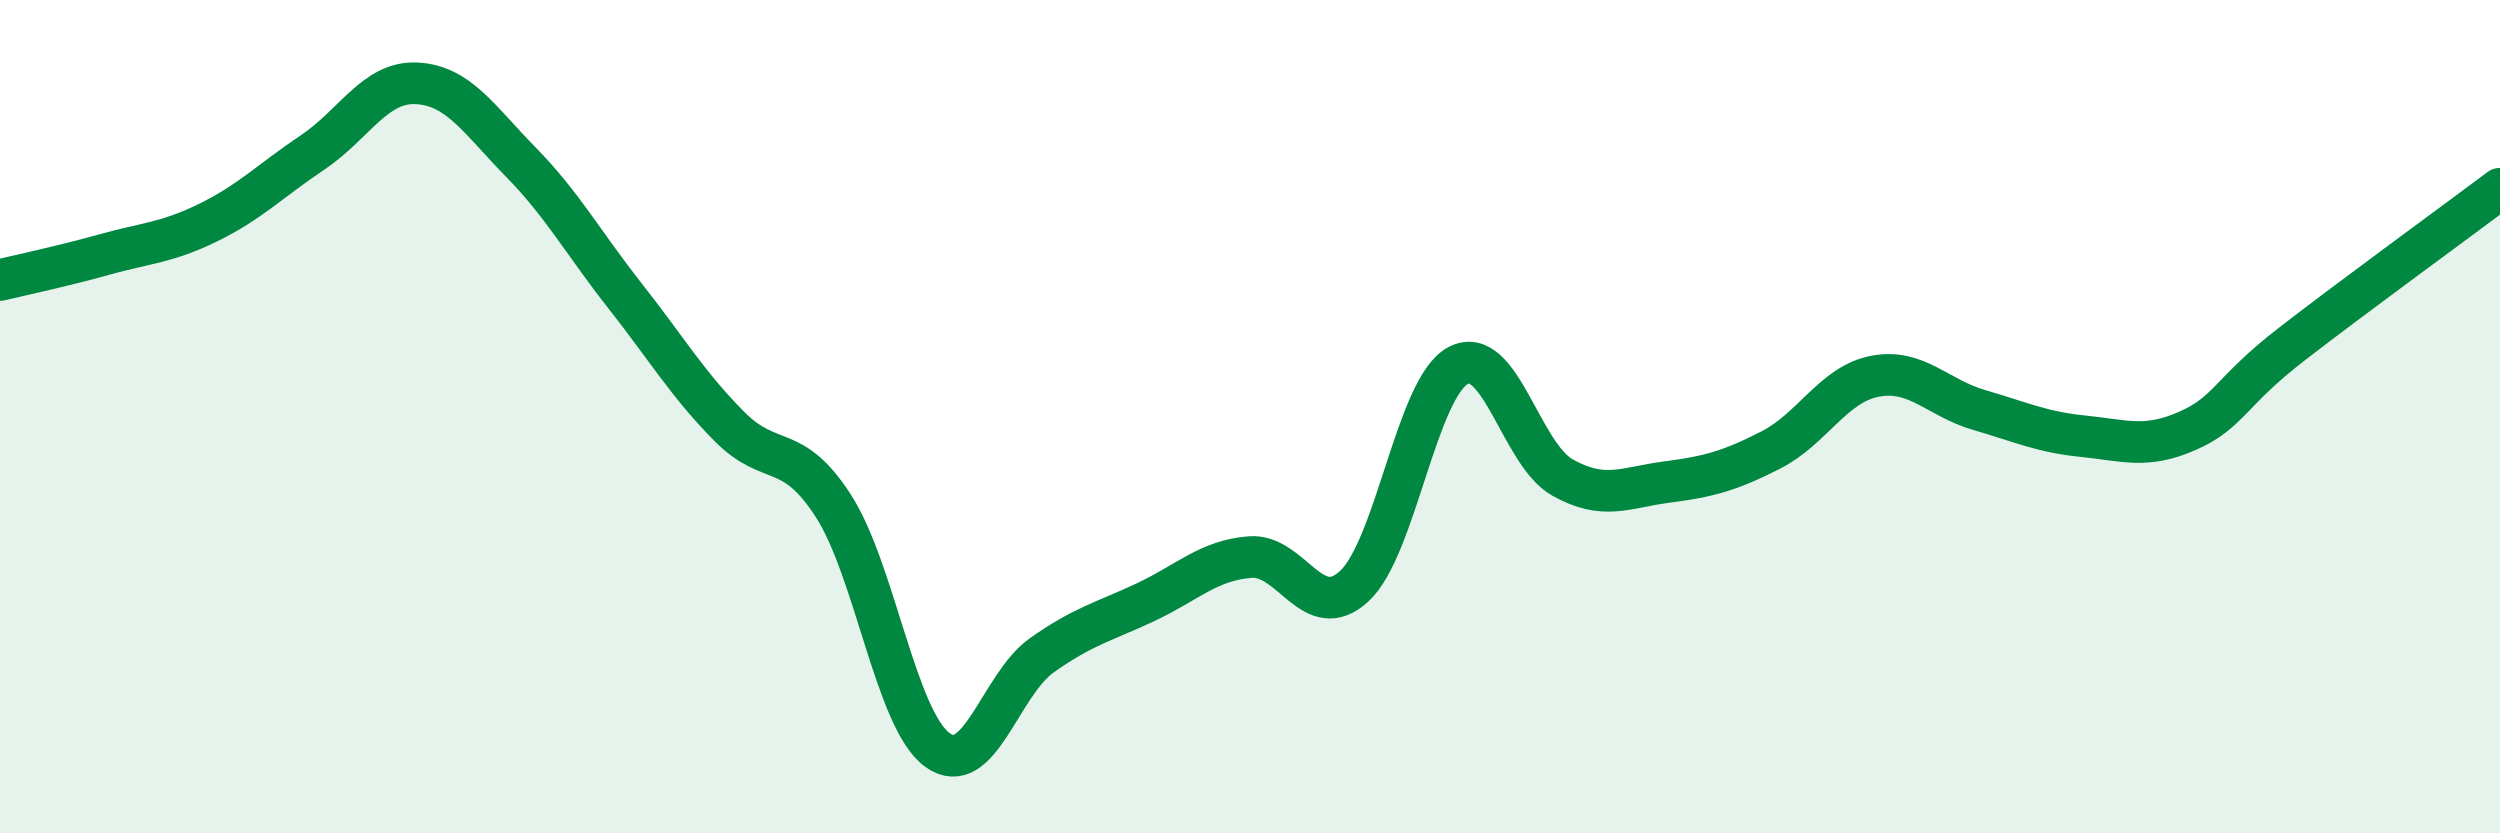 
    <svg width="60" height="20" viewBox="0 0 60 20" xmlns="http://www.w3.org/2000/svg">
      <path
        d="M 0,6.72 C 0.5,6.6 1.5,6.39 2.5,6.11 C 3.5,5.83 4,5.83 5,5.34 C 6,4.85 6.5,4.33 7.5,3.66 C 8.5,2.99 9,1.95 10,2 C 11,2.05 11.5,2.87 12.5,3.89 C 13.5,4.91 14,5.83 15,7.1 C 16,8.37 16.5,9.22 17.5,10.23 C 18.5,11.24 19,10.59 20,12.14 C 21,13.69 21.5,17.28 22.5,18 C 23.5,18.72 24,16.44 25,15.73 C 26,15.02 26.5,14.92 27.5,14.45 C 28.5,13.98 29,13.45 30,13.37 C 31,13.29 31.5,14.99 32.5,14.07 C 33.5,13.15 34,9.29 35,8.77 C 36,8.25 36.5,10.9 37.5,11.46 C 38.5,12.02 39,11.7 40,11.57 C 41,11.44 41.5,11.31 42.5,10.8 C 43.5,10.29 44,9.22 45,9.03 C 46,8.84 46.5,9.55 47.5,9.84 C 48.5,10.13 49,10.37 50,10.47 C 51,10.57 51.5,10.78 52.5,10.34 C 53.5,9.9 53.5,9.42 55,8.26 C 56.5,7.1 59,5.28 60,4.53L60 20L0 20Z"
        fill="#008740"
        opacity="0.1"
        stroke-linecap="round"
        stroke-linejoin="round"
      />
      <path
        d="M 0,6.72 C 0.5,6.6 1.5,6.39 2.5,6.11 C 3.5,5.83 4,5.83 5,5.34 C 6,4.85 6.5,4.33 7.5,3.66 C 8.5,2.99 9,1.95 10,2 C 11,2.05 11.5,2.87 12.5,3.89 C 13.5,4.91 14,5.83 15,7.1 C 16,8.37 16.5,9.22 17.5,10.23 C 18.5,11.24 19,10.59 20,12.14 C 21,13.69 21.5,17.28 22.5,18 C 23.5,18.72 24,16.44 25,15.73 C 26,15.02 26.5,14.92 27.5,14.45 C 28.5,13.98 29,13.45 30,13.37 C 31,13.29 31.5,14.99 32.5,14.07 C 33.5,13.15 34,9.29 35,8.77 C 36,8.25 36.5,10.9 37.5,11.46 C 38.5,12.02 39,11.7 40,11.57 C 41,11.44 41.5,11.31 42.5,10.8 C 43.5,10.29 44,9.22 45,9.03 C 46,8.84 46.5,9.55 47.5,9.84 C 48.5,10.13 49,10.37 50,10.47 C 51,10.57 51.5,10.78 52.5,10.34 C 53.5,9.9 53.5,9.42 55,8.26 C 56.5,7.1 59,5.28 60,4.53"
        stroke="#008740"
        stroke-width="1"
        fill="none"
        stroke-linecap="round"
        stroke-linejoin="round"
      />
    </svg>
  
